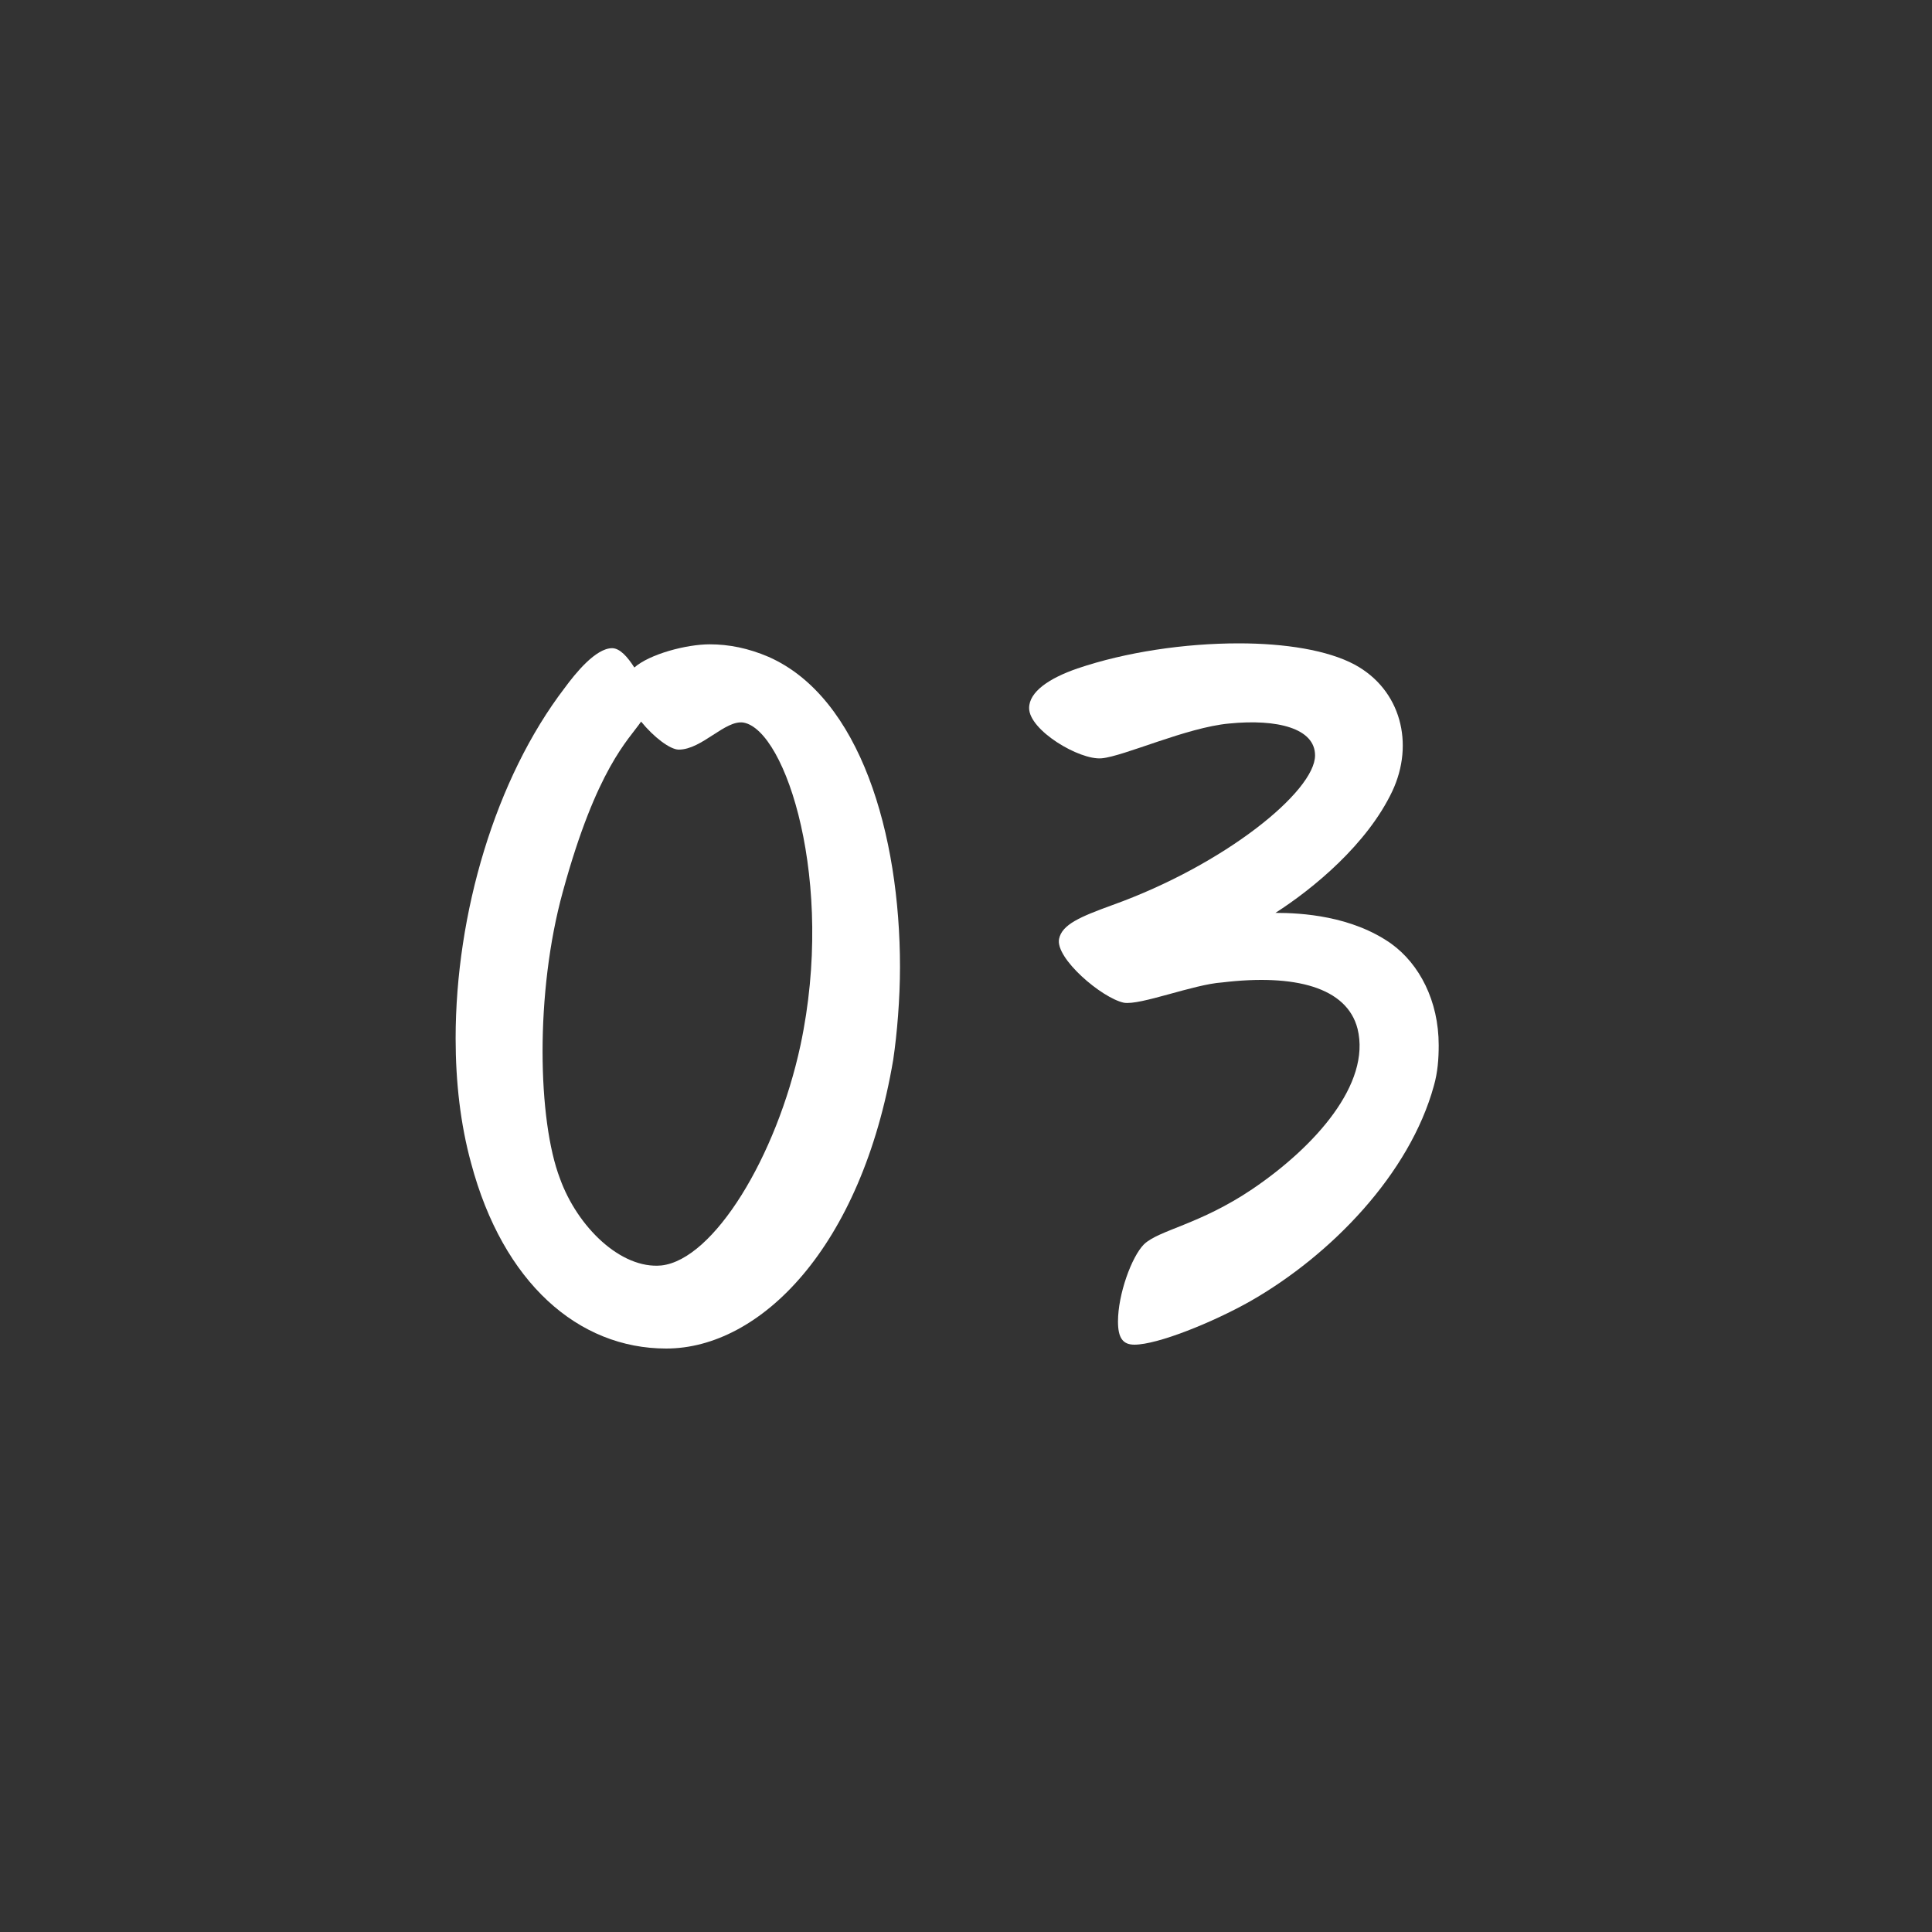 <?xml version="1.0" encoding="UTF-8"?>
<svg id="_レイヤー_1" data-name="レイヤー 1" xmlns="http://www.w3.org/2000/svg" viewBox="0 0 60 60">
  <rect x="0" y="0" width="60" height="60" fill="#333333" stroke="none"/>
  <path d="M20.69,41.88c-2.73,0-5.07-2.04-6.06-5.76-.33-1.2-.48-2.52-.48-3.87,0-3.87,1.23-8.07,3.39-10.89.33-.45.96-1.23,1.47-1.23.24,0,.48.27.69.6.48-.42,1.62-.72,2.34-.72.6,0,1.2.12,1.83.39,2.85,1.26,4.08,5.52,4.08,9.63,0,.99-.09,2.07-.21,2.88-.99,5.85-4.14,8.97-7.05,8.97ZM20.54,39.3c1.62-.18,3.57-3.36,4.32-6.84,1.08-5.07-.45-9.78-1.77-10.02-.57-.09-1.29.84-2.01.84-.27,0-.78-.39-1.17-.87-.39.57-1.38,1.44-2.43,5.28-.87,3.15-.78,7.11-.09,8.91.54,1.5,1.89,2.82,3.15,2.7Z" style="fill: #fff; stroke-width: 0px;"/>
  <path d="M44.68,32.46c0,.42-.03.84-.15,1.26-.75,2.73-3.18,5.25-5.7,6.69-1.17.66-2.88,1.35-3.6,1.35-.36,0-.51-.21-.51-.72,0-.84.42-2.01.81-2.4.48-.45,1.71-.6,3.36-1.71,1.95-1.32,3.69-3.27,3.27-4.98-.33-1.29-1.95-1.71-4.2-1.44-.9.06-2.55.72-3.06.63-.69-.15-2.13-1.38-2.01-1.98.09-.45.66-.69,1.65-1.05,3.51-1.26,6.3-3.54,6.3-4.65,0-.84-1.17-1.14-2.67-.99-1.32.12-3.27,1.02-3.96,1.08s-2.25-.87-2.25-1.56c0-.51.63-.93,1.5-1.23,1.5-.51,3.33-.78,5.01-.78,1.44,0,2.76.21,3.6.66,1.44.78,1.86,2.46,1.17,3.93-.78,1.65-2.46,3.03-3.63,3.78.81,0,2.37.09,3.6.96.87.63,1.47,1.77,1.47,3.15Z" style="fill: #fff; stroke-width: 0px;"/>
</svg>